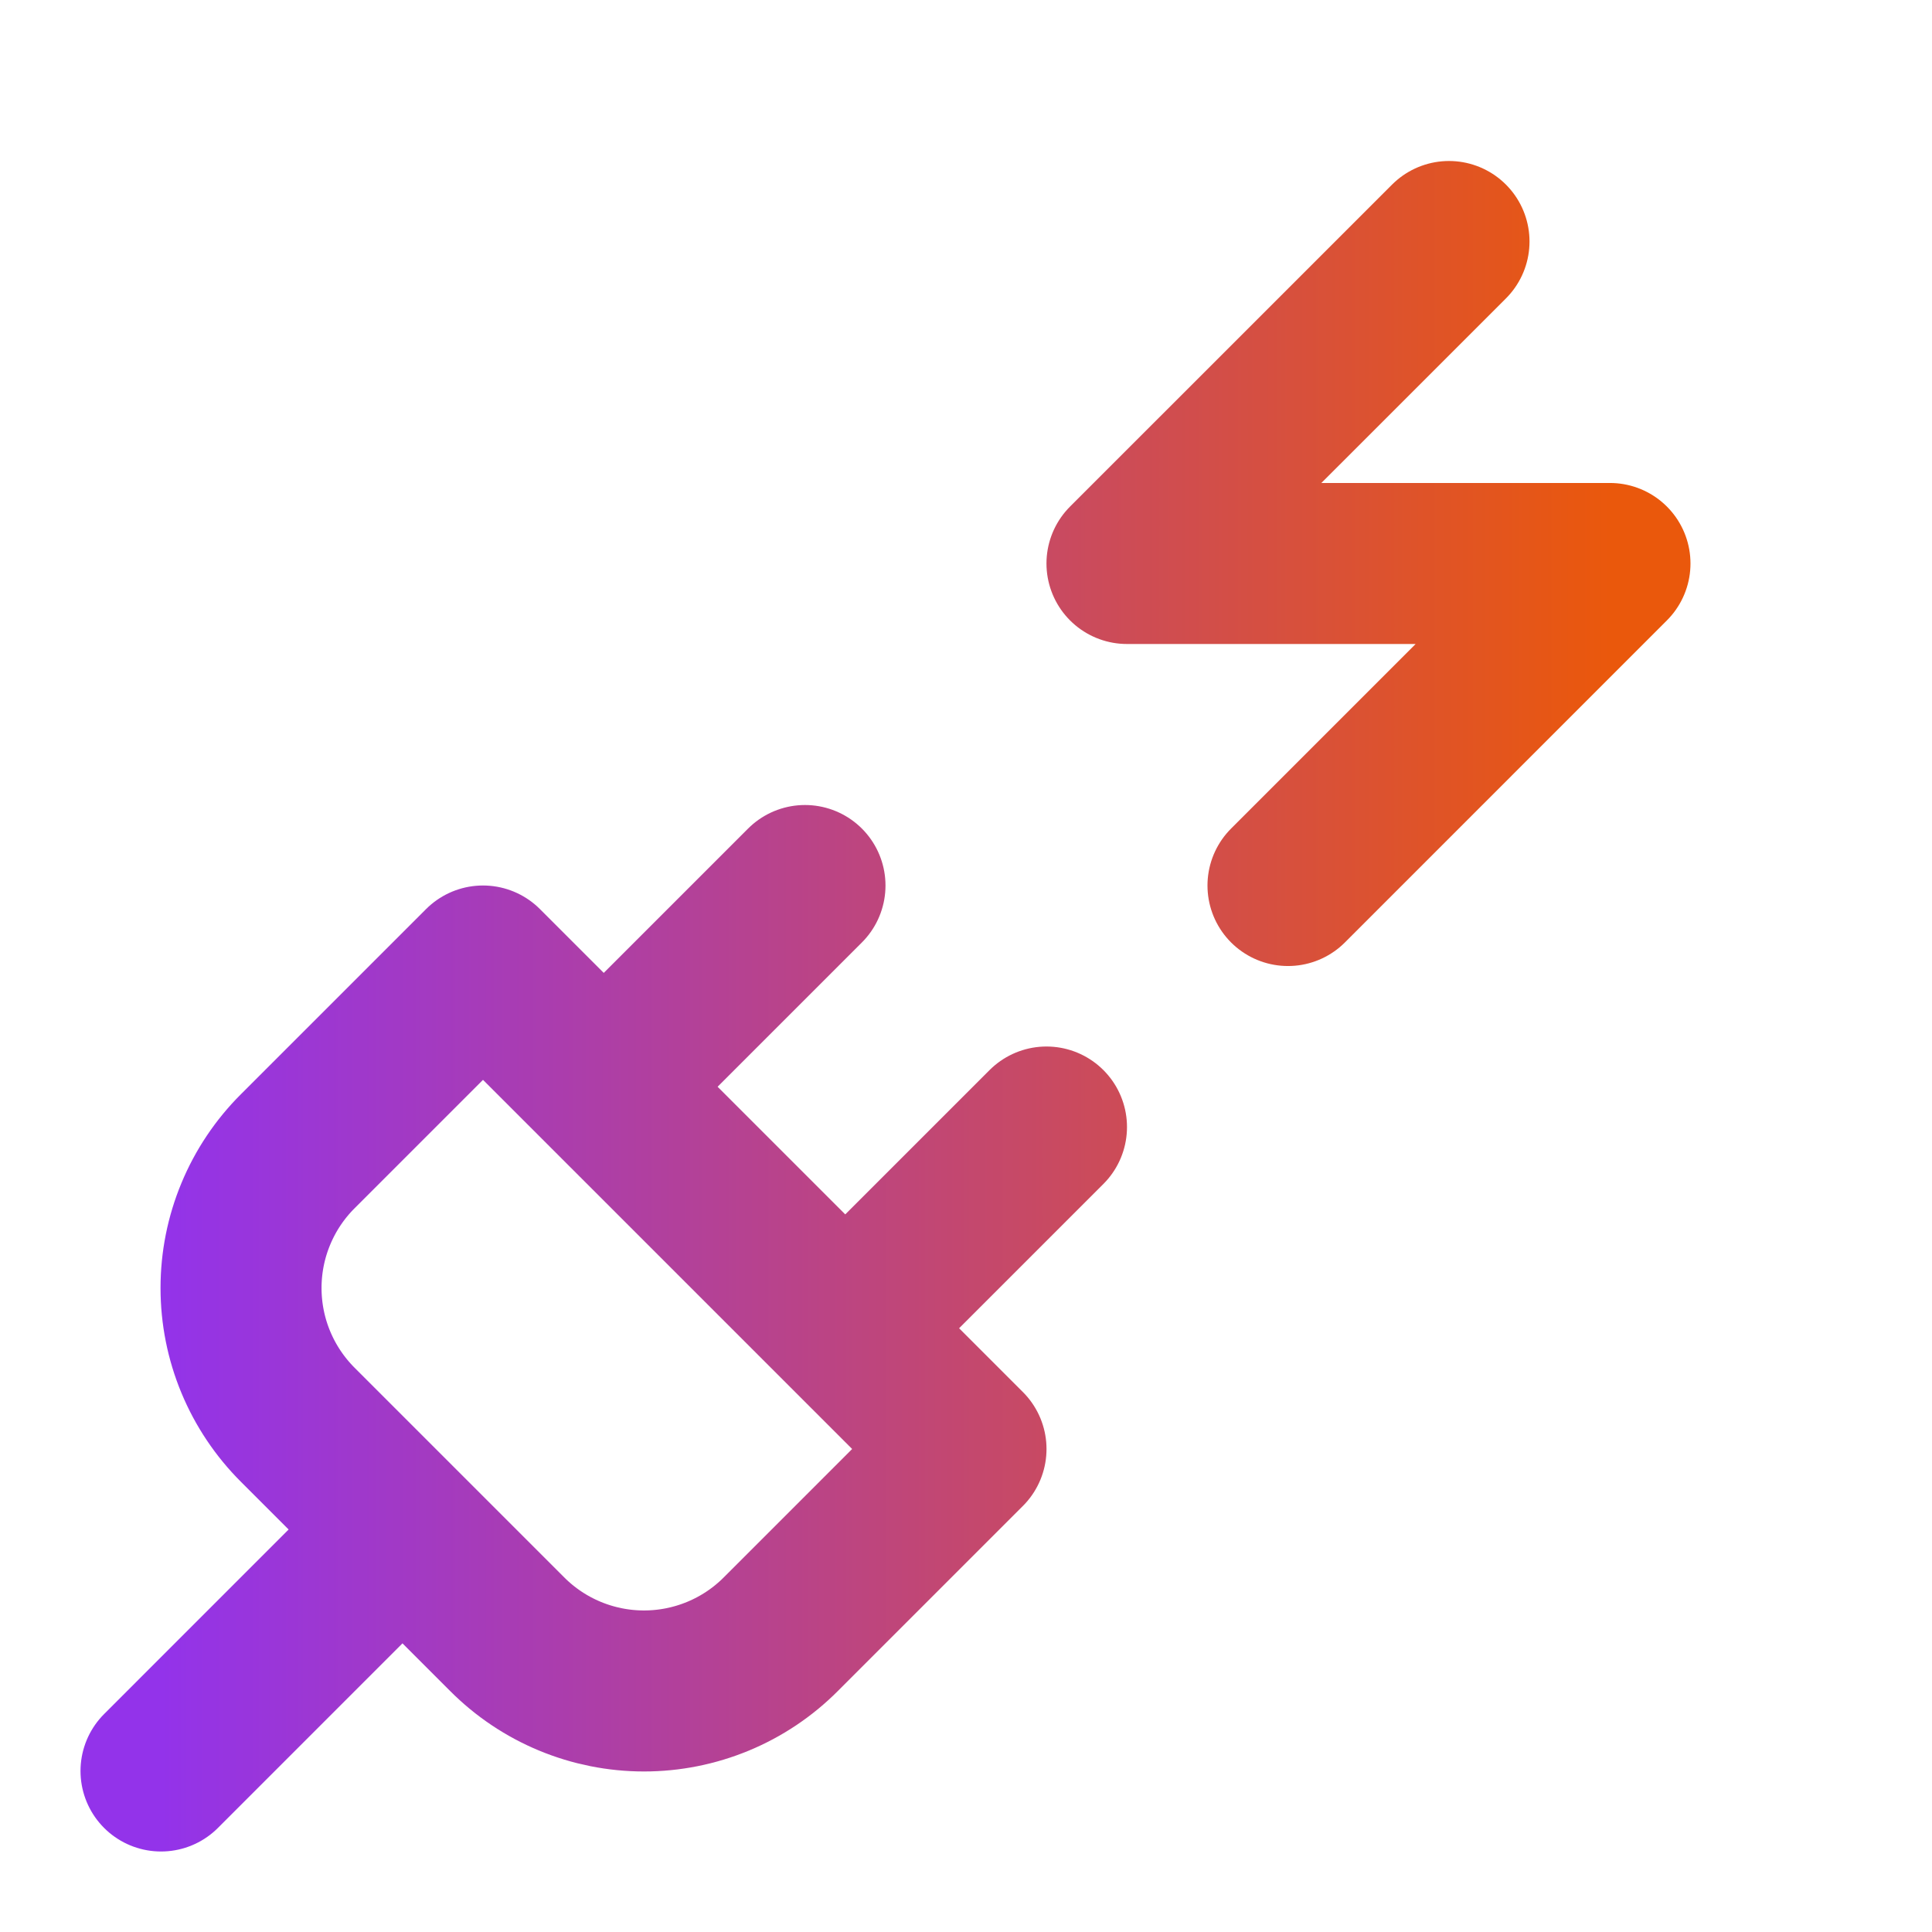 <svg width="50" height="50" viewBox="0 0 50 50" fill="none" xmlns="http://www.w3.org/2000/svg">
<path d="M4.167 45.833L10.416 39.583M15.625 28.125L20.833 22.917M21.875 34.375L27.083 29.167M37.5 6.25L29.166 14.583H41.666L33.333 22.917M13.125 42.292C13.589 42.758 14.141 43.128 14.749 43.38C15.357 43.632 16.008 43.762 16.666 43.762C17.325 43.762 17.976 43.632 18.584 43.38C19.192 43.128 19.744 42.758 20.208 42.292L25 37.5L12.5 25L7.708 29.792C7.242 30.256 6.872 30.808 6.62 31.416C6.367 32.024 6.238 32.675 6.238 33.333C6.238 33.991 6.367 34.643 6.62 35.251C6.872 35.858 7.242 36.41 7.708 36.875L13.125 42.292Z" stroke="url(#paint0_linear_2542_956)" stroke-width="4.167" stroke-linecap="round" stroke-linejoin="round"/>
<defs>
<linearGradient id="paint0_linear_2542_956" x1="4.167" y1="26.042" x2="41.666" y2="26.042" gradientUnits="userSpaceOnUse">
<stop stop-color="#9333EA"/>
<stop offset="1" stop-color="#EA580C"/>
</linearGradient>
</defs>
</svg>
